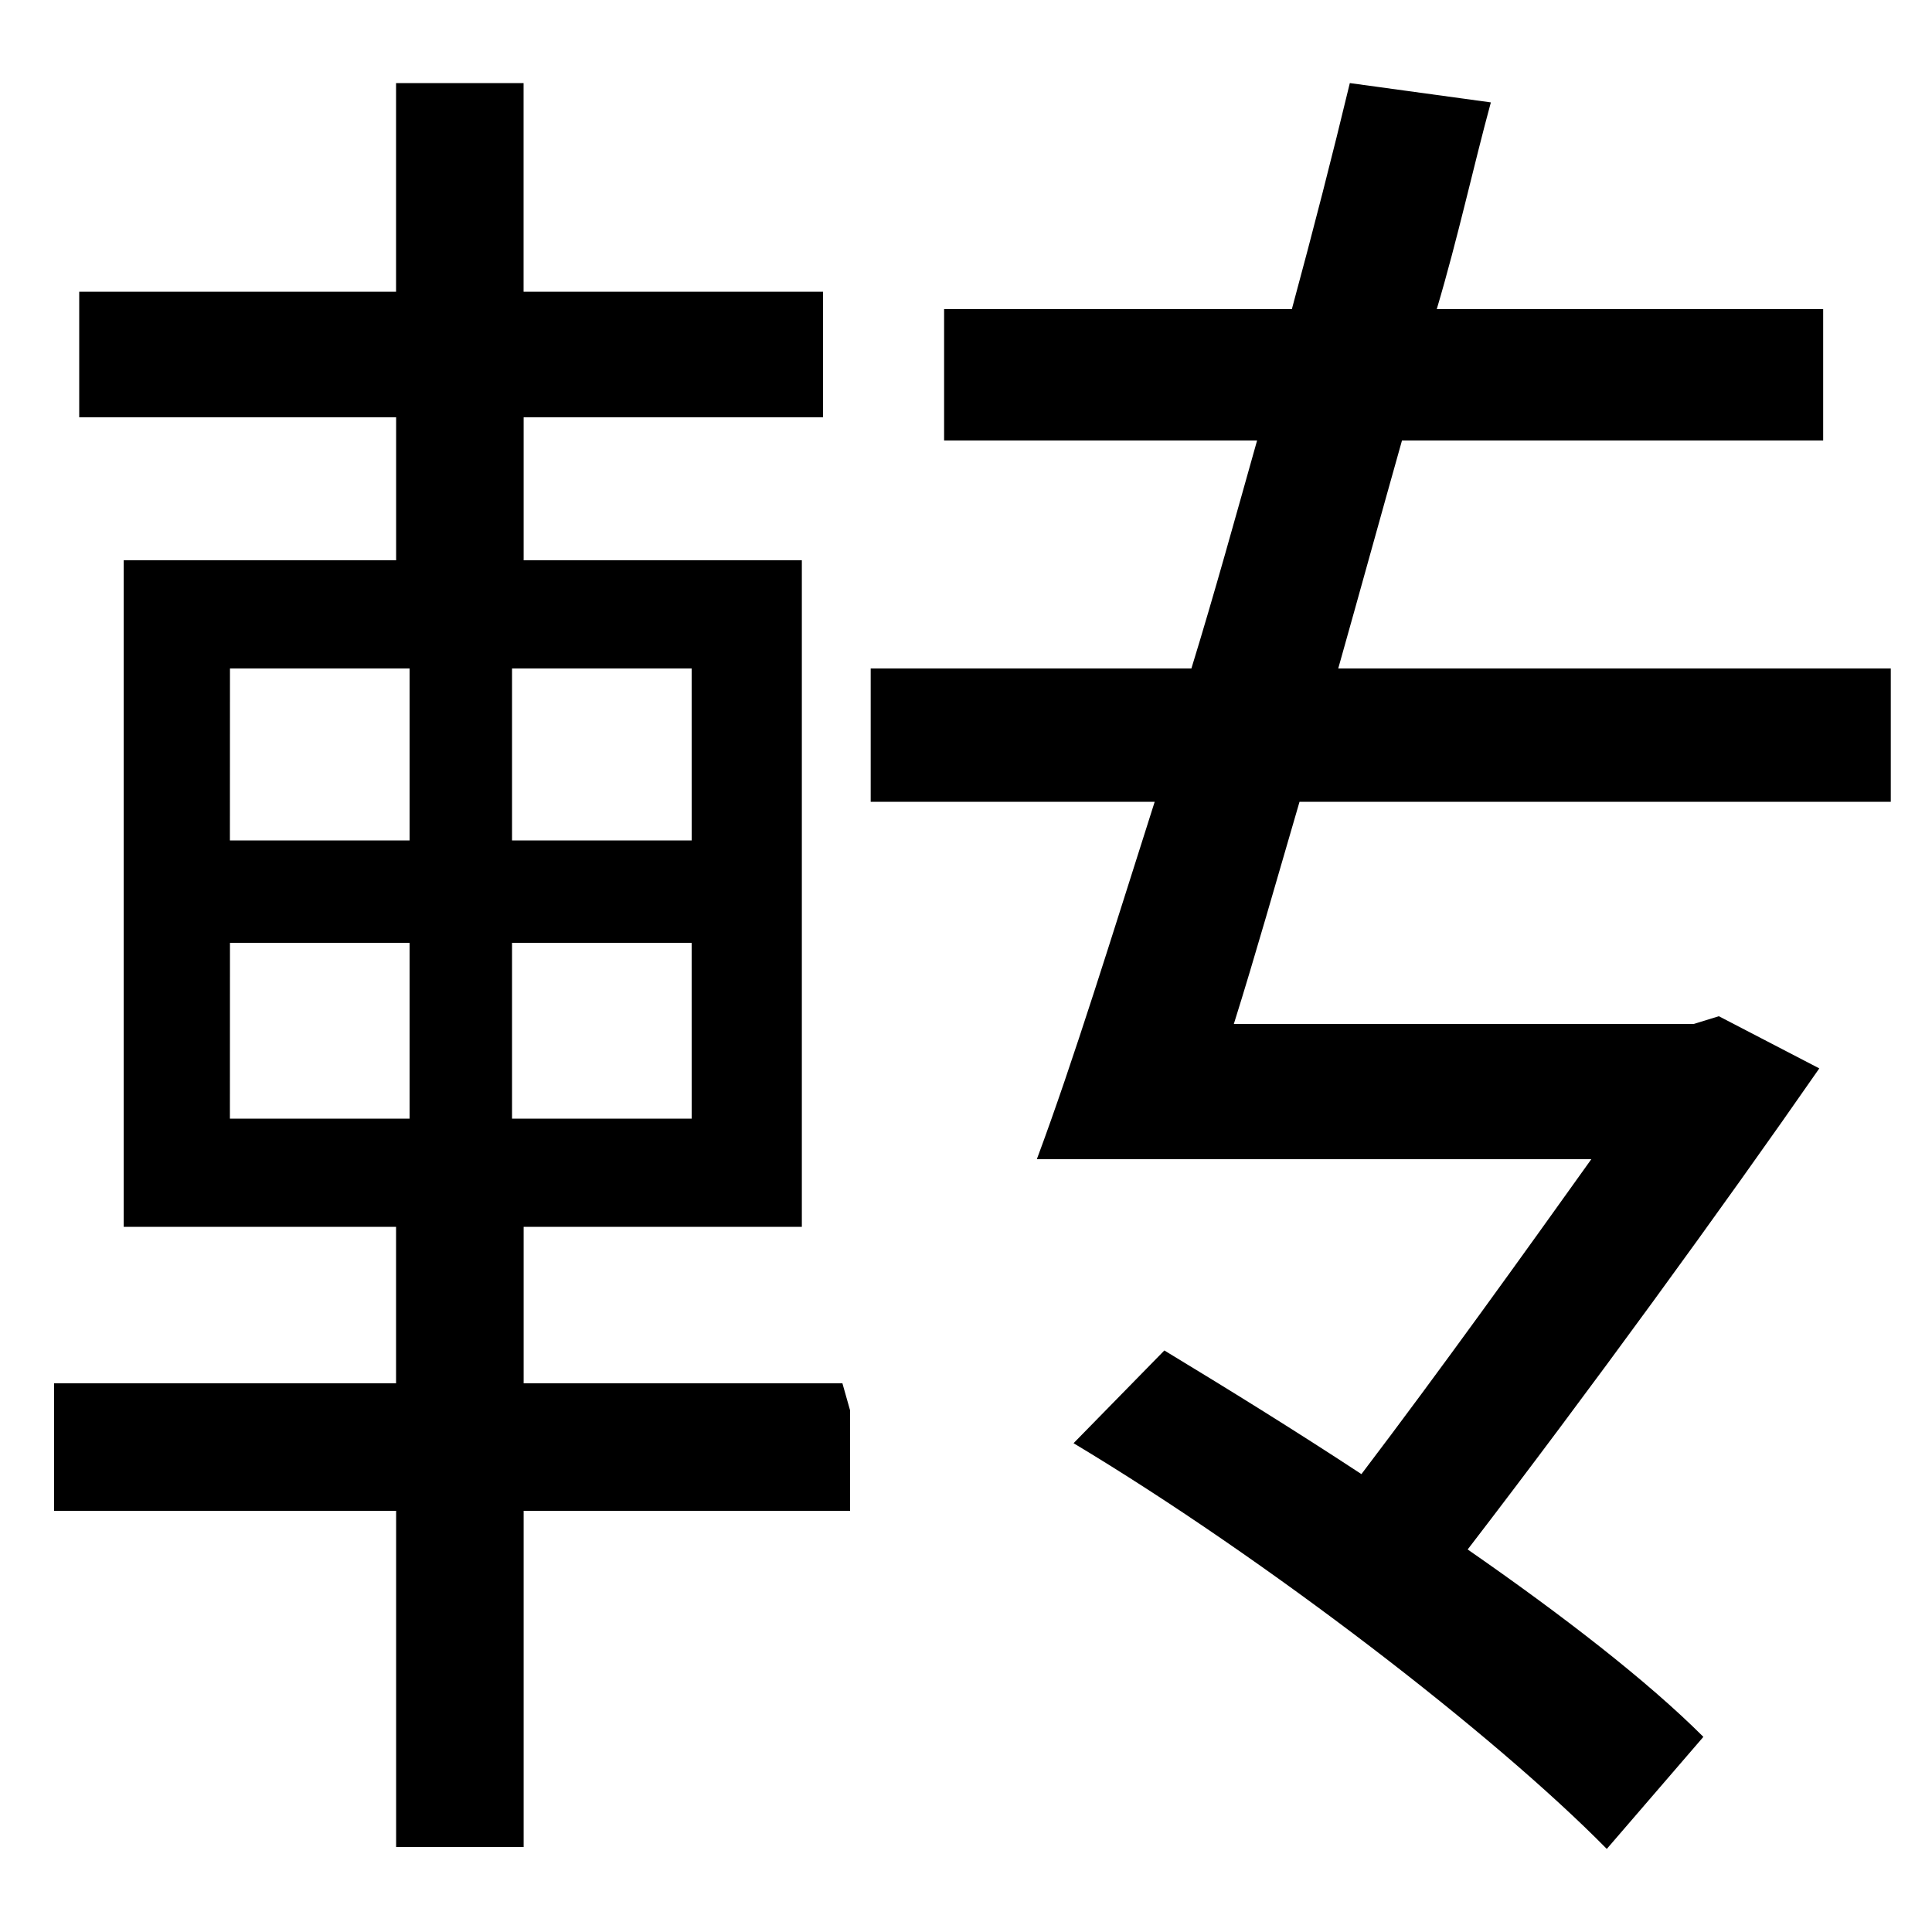 <svg id="Layer_1" data-name="Layer 1" xmlns="http://www.w3.org/2000/svg" viewBox="0 0 300 300"><title>4.7</title><path d="M201.79,124.5c-3.6,12.3-6.9,24-10.2,34.5H263l3.9-1.2,15.6,8.1c-15,21.6-35.7,50.1-54.6,74.7,14.7,10.2,27.9,20.4,36.6,29.1l-15,17.4c-17.4-17.7-52.8-45-82.8-63l14.1-14.4c9.9,6,20.1,12.3,30.6,19.2,12.3-16.2,25.2-34.2,35.7-48.9H161c5.7-15.3,11.7-34.8,18.3-55.5h-44.1V103.8H185c3.6-11.7,6.9-23.7,10.2-35.4h-48.6V48h54q5-18.45,9-35.1l21.9,3c-2.7,9.9-5.1,21-8.4,32.1h60V68.4h-65.4c-3.3,11.7-6.6,23.7-9.9,35.4h85.8v20.7ZM132,219v15.6H81.31v52.2H61.51V234.6H8.4V214.8h53.1V190.5H19.21V87h42.3V64.8H12.3V45.3h49.2V12.9h19.8V45.3h46.5V64.8H81.31V87h43.2V190.5H81.31v24.3h49.5Zm-96.3-88.5h27.9V103.8H35.71Zm0,43.2h27.9V146.4H35.71Zm71.7-69.9H79.51v26.7h27.9Zm0,42.6H79.51v27.3h27.9Z"/></svg>